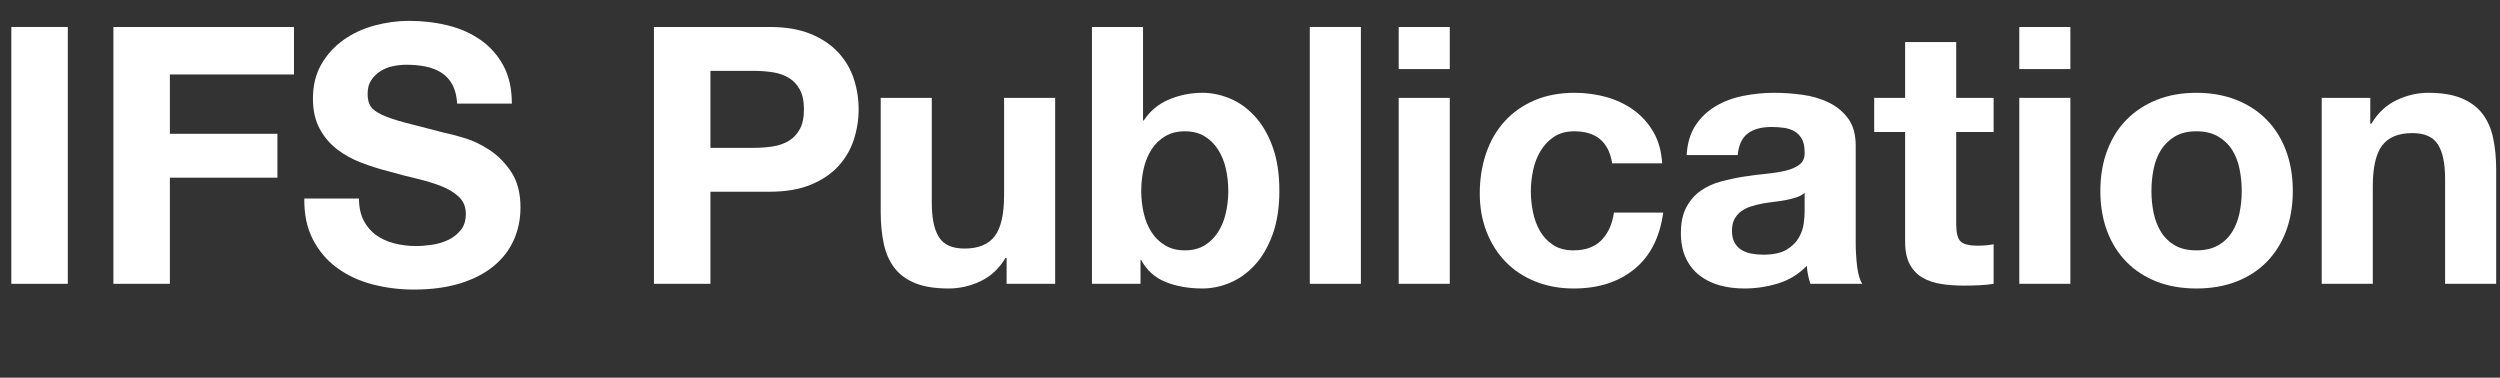 <?xml version="1.0" encoding="utf-8"?>
<!-- Generator: Adobe Illustrator 28.1.0, SVG Export Plug-In . SVG Version: 6.00 Build 0)  -->
<svg version="1.1" id="Layer_1" xmlns="http://www.w3.org/2000/svg" xmlns:xlink="http://www.w3.org/1999/xlink" x="0px" y="0px"
	 width="556px" height="84px" viewBox="0 0 556 84" enable-background="new 0 0 556 84" xml:space="preserve">
<rect x="0" y="0" width="556" height="84" fill="#333333" stroke="none"/>
<g>
	<path fill="#FFFFFF" d="M15.08,6v57.12H2.52V6H15.08z"/>
	<path fill="#FFFFFF" d="M65.38,6v10.56h-27.6v13.2H61.7v9.76H37.78v23.6H25.22V6H65.38z"/>
	<path fill="#FFFFFF" d="M80.88,49.04c0.69,1.33,1.61,2.41,2.76,3.24c1.15,0.83,2.49,1.44,4.04,1.84c1.55,0.4,3.15,0.6,4.8,0.6
		c1.12,0,2.32-0.09,3.6-0.28c1.28-0.19,2.48-0.55,3.6-1.08c1.12-0.53,2.05-1.27,2.8-2.2c0.75-0.93,1.12-2.12,1.12-3.56
		c0-1.55-0.49-2.8-1.48-3.76c-0.99-0.96-2.28-1.76-3.88-2.4c-1.6-0.64-3.41-1.2-5.44-1.68c-2.03-0.48-4.08-1.01-6.16-1.6
		c-2.13-0.53-4.21-1.19-6.24-1.96c-2.03-0.77-3.84-1.77-5.44-3c-1.6-1.23-2.89-2.76-3.88-4.6c-0.99-1.84-1.48-4.07-1.48-6.68
		c0-2.93,0.63-5.48,1.88-7.64c1.25-2.16,2.89-3.96,4.92-5.4c2.03-1.44,4.32-2.51,6.88-3.2c2.56-0.69,5.12-1.04,7.68-1.04
		c2.99,0,5.85,0.33,8.6,1c2.75,0.67,5.19,1.75,7.32,3.24c2.13,1.49,3.83,3.4,5.08,5.72c1.25,2.32,1.88,5.13,1.88,8.44h-12.16
		c-0.11-1.71-0.47-3.12-1.08-4.24c-0.61-1.12-1.43-2-2.44-2.64c-1.01-0.64-2.17-1.09-3.48-1.36c-1.31-0.27-2.73-0.4-4.28-0.4
		c-1.01,0-2.03,0.11-3.04,0.32c-1.01,0.21-1.93,0.59-2.76,1.12c-0.83,0.53-1.51,1.2-2.04,2c-0.53,0.8-0.8,1.81-0.8,3.04
		c0,1.12,0.21,2.03,0.64,2.72c0.43,0.69,1.27,1.33,2.52,1.92c1.25,0.59,2.99,1.17,5.2,1.76c2.21,0.59,5.11,1.33,8.68,2.24
		c1.07,0.21,2.55,0.6,4.44,1.16c1.89,0.56,3.77,1.45,5.64,2.68c1.87,1.23,3.48,2.87,4.84,4.92c1.36,2.05,2.04,4.68,2.04,7.88
		c0,2.61-0.51,5.04-1.52,7.28c-1.01,2.24-2.52,4.17-4.52,5.8c-2,1.63-4.48,2.89-7.44,3.8S95.89,64.4,92,64.4
		c-3.15,0-6.2-0.39-9.16-1.16S77.27,61.25,75,59.6c-2.27-1.65-4.07-3.76-5.4-6.32c-1.33-2.56-1.97-5.6-1.92-9.12h12.16
		C79.84,46.08,80.19,47.71,80.88,49.04z"/>
	<path fill="#FFFFFF" d="M171.2,6c3.57,0,6.61,0.52,9.12,1.56c2.51,1.04,4.55,2.41,6.12,4.12c1.57,1.71,2.72,3.65,3.44,5.84
		c0.72,2.19,1.08,4.45,1.08,6.8c0,2.29-0.36,4.55-1.08,6.76c-0.72,2.21-1.87,4.17-3.44,5.88c-1.57,1.71-3.61,3.08-6.12,4.12
		c-2.51,1.04-5.55,1.56-9.12,1.56H158v20.48h-12.56V6H171.2z M167.76,32.88c1.44,0,2.83-0.11,4.16-0.32
		c1.33-0.21,2.51-0.63,3.52-1.24c1.01-0.61,1.83-1.48,2.44-2.6c0.61-1.12,0.92-2.59,0.92-4.4c0-1.81-0.31-3.28-0.92-4.4
		c-0.61-1.12-1.43-1.99-2.44-2.6c-1.01-0.61-2.19-1.03-3.52-1.24c-1.33-0.21-2.72-0.32-4.16-0.32H158v17.12H167.76z"/>
	<path fill="#FFFFFF" d="M223.87,63.12v-5.76h-0.24c-1.44,2.4-3.31,4.13-5.6,5.2c-2.29,1.07-4.64,1.6-7.04,1.6
		c-3.04,0-5.53-0.4-7.48-1.2c-1.95-0.8-3.48-1.93-4.6-3.4c-1.12-1.47-1.91-3.25-2.36-5.36c-0.45-2.11-0.68-4.44-0.68-7V21.76h11.36
		v23.36c0,3.41,0.53,5.96,1.6,7.64c1.07,1.68,2.96,2.52,5.68,2.52c3.09,0,5.33-0.92,6.72-2.76c1.39-1.84,2.08-4.87,2.08-9.08V21.76
		h11.36v41.36H223.87z"/>
	<path fill="#FFFFFF" d="M254.21,6v20.8h0.16c1.39-2.13,3.27-3.69,5.64-4.68c2.37-0.99,4.84-1.48,7.4-1.48
		c2.08,0,4.13,0.43,6.16,1.28c2.03,0.85,3.85,2.16,5.48,3.92c1.63,1.76,2.95,4.01,3.96,6.76c1.01,2.75,1.52,6.01,1.52,9.8
		c0,3.79-0.51,7.05-1.52,9.8c-1.01,2.75-2.33,5-3.96,6.76c-1.63,1.76-3.45,3.07-5.48,3.92c-2.03,0.85-4.08,1.28-6.16,1.28
		c-3.04,0-5.76-0.48-8.16-1.44c-2.4-0.96-4.21-2.59-5.44-4.88h-0.16v5.28h-10.8V6H254.21z M272.61,37.44
		c-0.37-1.6-0.96-3.01-1.76-4.24c-0.8-1.23-1.8-2.2-3-2.92c-1.2-0.72-2.65-1.08-4.36-1.08c-1.65,0-3.09,0.36-4.32,1.08
		c-1.23,0.72-2.24,1.69-3.04,2.92c-0.8,1.23-1.39,2.64-1.76,4.24c-0.37,1.6-0.56,3.28-0.56,5.04c0,1.71,0.19,3.36,0.56,4.96
		c0.37,1.6,0.96,3.01,1.76,4.24c0.8,1.23,1.81,2.2,3.04,2.92c1.23,0.72,2.67,1.08,4.32,1.08c1.71,0,3.16-0.36,4.36-1.08
		c1.2-0.72,2.2-1.69,3-2.92c0.8-1.23,1.39-2.64,1.76-4.24c0.37-1.6,0.56-3.25,0.56-4.96C273.17,40.72,272.98,39.04,272.61,37.44z"/>
	<path fill="#FFFFFF" d="M302.66,6v57.12H291.3V6H302.66z"/>
	<path fill="#FFFFFF" d="M311.07,15.36V6h11.36v9.36H311.07z M322.43,21.76v41.36h-11.36V21.76H322.43z"/>
	<path fill="#FFFFFF" d="M350.14,29.2c-1.81,0-3.33,0.41-4.56,1.24c-1.23,0.83-2.23,1.89-3,3.2c-0.77,1.31-1.32,2.75-1.64,4.32
		c-0.32,1.57-0.48,3.13-0.48,4.68c0,1.49,0.16,3.01,0.48,4.56c0.32,1.55,0.84,2.95,1.56,4.2c0.72,1.25,1.69,2.28,2.92,3.08
		c1.23,0.8,2.72,1.2,4.48,1.2c2.72,0,4.81-0.76,6.28-2.28c1.47-1.52,2.39-3.56,2.76-6.12h10.96c-0.75,5.49-2.88,9.68-6.4,12.56
		c-3.52,2.88-8.03,4.32-13.52,4.32c-3.09,0-5.93-0.52-8.52-1.56c-2.59-1.04-4.79-2.49-6.6-4.36c-1.81-1.87-3.23-4.09-4.24-6.68
		c-1.01-2.59-1.52-5.43-1.52-8.52c0-3.2,0.47-6.17,1.4-8.92c0.93-2.75,2.31-5.12,4.12-7.12c1.81-2,4.03-3.56,6.64-4.68
		c2.61-1.12,5.6-1.68,8.96-1.68c2.45,0,4.81,0.32,7.08,0.96c2.27,0.64,4.29,1.61,6.08,2.92c1.79,1.31,3.24,2.93,4.36,4.88
		c1.12,1.95,1.76,4.25,1.92,6.92h-11.12C357.79,31.57,354.99,29.2,350.14,29.2z"/>
	<path fill="#FFFFFF" d="M375.11,34.48c0.16-2.67,0.83-4.88,2-6.64c1.17-1.76,2.67-3.17,4.48-4.24c1.81-1.07,3.85-1.83,6.12-2.28
		c2.27-0.45,4.55-0.68,6.84-0.68c2.08,0,4.19,0.15,6.32,0.44c2.13,0.29,4.08,0.87,5.84,1.72c1.76,0.85,3.2,2.04,4.32,3.56
		c1.12,1.52,1.68,3.53,1.68,6.04v21.52c0,1.87,0.11,3.65,0.32,5.36c0.21,1.71,0.59,2.99,1.12,3.84h-11.52
		c-0.21-0.64-0.39-1.29-0.52-1.96c-0.13-0.67-0.23-1.35-0.28-2.04c-1.81,1.87-3.95,3.17-6.4,3.92c-2.45,0.75-4.96,1.12-7.52,1.12
		c-1.97,0-3.81-0.24-5.52-0.72c-1.71-0.48-3.2-1.23-4.48-2.24c-1.28-1.01-2.28-2.29-3-3.84c-0.72-1.55-1.08-3.39-1.08-5.52
		c0-2.35,0.41-4.28,1.24-5.8c0.83-1.52,1.89-2.73,3.2-3.64c1.31-0.91,2.8-1.59,4.48-2.04c1.68-0.45,3.37-0.81,5.08-1.08
		c1.71-0.27,3.39-0.48,5.04-0.64s3.12-0.4,4.4-0.72c1.28-0.32,2.29-0.79,3.04-1.4c0.75-0.61,1.09-1.51,1.04-2.68
		c0-1.23-0.2-2.2-0.6-2.92c-0.4-0.72-0.93-1.28-1.6-1.68c-0.67-0.4-1.44-0.67-2.32-0.8c-0.88-0.13-1.83-0.2-2.84-0.2
		c-2.24,0-4,0.48-5.28,1.44c-1.28,0.96-2.03,2.56-2.24,4.8H375.11z M401.35,42.88c-0.48,0.43-1.08,0.76-1.8,1
		c-0.72,0.24-1.49,0.44-2.32,0.6c-0.83,0.16-1.69,0.29-2.6,0.4c-0.91,0.11-1.81,0.24-2.72,0.4c-0.85,0.16-1.69,0.37-2.52,0.64
		c-0.83,0.27-1.55,0.63-2.16,1.08c-0.61,0.45-1.11,1.03-1.48,1.72c-0.37,0.69-0.56,1.57-0.56,2.64c0,1.01,0.19,1.87,0.56,2.56
		c0.37,0.69,0.88,1.24,1.52,1.64s1.39,0.68,2.24,0.84c0.85,0.16,1.73,0.24,2.64,0.24c2.24,0,3.97-0.37,5.2-1.12
		c1.23-0.75,2.13-1.64,2.72-2.68c0.59-1.04,0.95-2.09,1.08-3.16c0.13-1.07,0.2-1.92,0.2-2.56V42.88z"/>
	<path fill="#FFFFFF" d="M443.38,21.76v7.6h-8.32v20.48c0,1.92,0.32,3.2,0.96,3.84c0.64,0.64,1.92,0.96,3.84,0.96
		c0.64,0,1.25-0.03,1.84-0.08c0.59-0.05,1.15-0.13,1.68-0.24v8.8c-0.96,0.16-2.03,0.27-3.2,0.32c-1.17,0.05-2.32,0.08-3.44,0.08
		c-1.76,0-3.43-0.12-5-0.36c-1.57-0.24-2.96-0.71-4.16-1.4c-1.2-0.69-2.15-1.68-2.84-2.96c-0.69-1.28-1.04-2.96-1.04-5.04v-24.4
		h-6.88v-7.6h6.88V9.36h11.36v12.4H443.38z"/>
	<path fill="#FFFFFF" d="M449.09,15.36V6h11.36v9.36H449.09z M460.45,21.76v41.36h-11.36V21.76H460.45z"/>
	<path fill="#FFFFFF" d="M468.64,33.48c1.01-2.69,2.45-4.99,4.32-6.88c1.87-1.89,4.11-3.36,6.72-4.4s5.55-1.56,8.8-1.56
		c3.25,0,6.2,0.52,8.84,1.56c2.64,1.04,4.89,2.51,6.76,4.4c1.87,1.89,3.31,4.19,4.32,6.88c1.01,2.69,1.52,5.69,1.52,9
		c0,3.31-0.51,6.29-1.52,8.96c-1.01,2.67-2.45,4.95-4.32,6.84c-1.87,1.89-4.12,3.35-6.76,4.36c-2.64,1.01-5.59,1.52-8.84,1.52
		c-3.25,0-6.19-0.51-8.8-1.52s-4.85-2.47-6.72-4.36c-1.87-1.89-3.31-4.17-4.32-6.84c-1.01-2.67-1.52-5.65-1.52-8.96
		C467.12,39.17,467.62,36.17,468.64,33.48z M478.96,47.32c0.32,1.57,0.87,2.99,1.64,4.24c0.77,1.25,1.8,2.25,3.08,3
		c1.28,0.75,2.88,1.12,4.8,1.12s3.53-0.37,4.84-1.12c1.31-0.75,2.35-1.75,3.12-3c0.77-1.25,1.32-2.67,1.64-4.24
		c0.32-1.57,0.48-3.19,0.48-4.84c0-1.65-0.16-3.28-0.48-4.88s-0.87-3.01-1.64-4.24c-0.77-1.23-1.81-2.23-3.12-3
		c-1.31-0.77-2.92-1.16-4.84-1.16s-3.52,0.39-4.8,1.16c-1.28,0.77-2.31,1.77-3.08,3c-0.77,1.23-1.32,2.64-1.64,4.24
		s-0.48,3.23-0.48,4.88C478.48,44.13,478.64,45.75,478.96,47.32z"/>
	<path fill="#FFFFFF" d="M527.15,21.76v5.76h0.24c1.44-2.4,3.31-4.15,5.6-5.24c2.29-1.09,4.64-1.64,7.04-1.64
		c3.04,0,5.53,0.41,7.48,1.24c1.95,0.83,3.48,1.97,4.6,3.44c1.12,1.47,1.91,3.25,2.36,5.36c0.45,2.11,0.68,4.44,0.68,7v25.44h-11.36
		V39.76c0-3.41-0.53-5.96-1.6-7.64c-1.07-1.68-2.96-2.52-5.68-2.52c-3.09,0-5.33,0.92-6.72,2.76c-1.39,1.84-2.08,4.87-2.08,9.08
		v21.68h-11.36V21.76H527.15z"/>
</g>
</svg>
